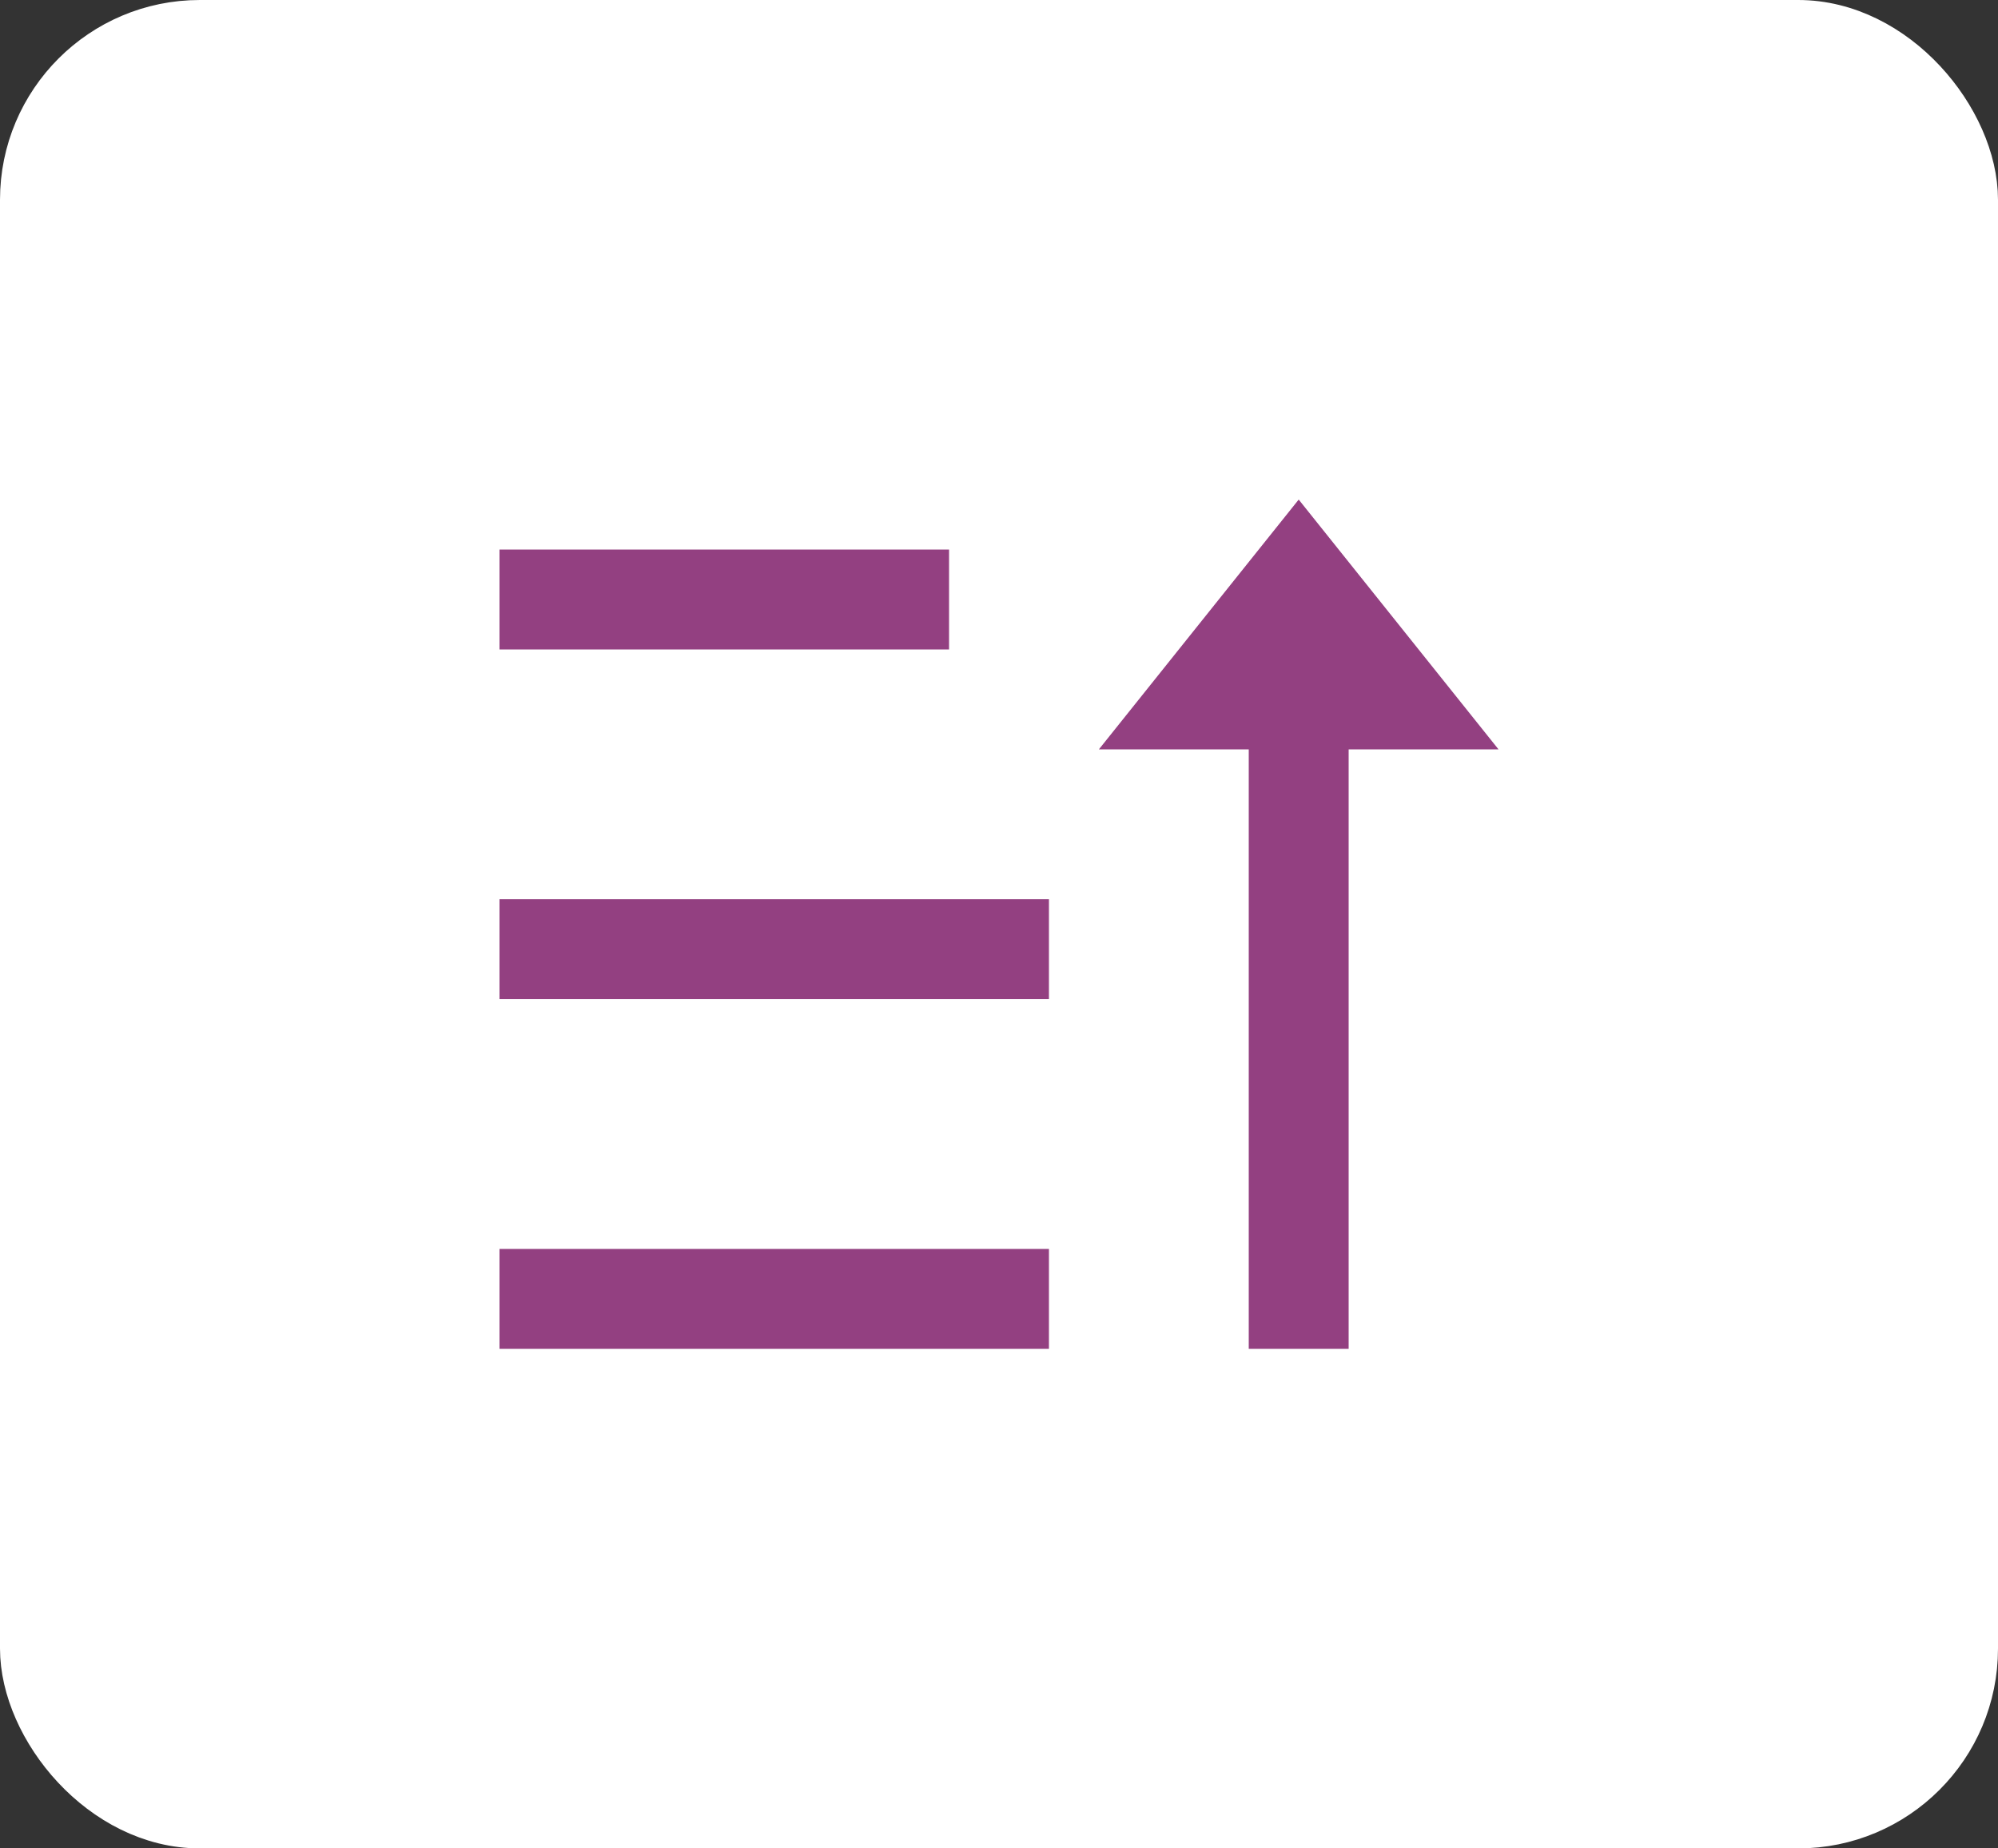 <svg xmlns="http://www.w3.org/2000/svg" width="40" height="37" viewBox="0 0 40 37" fill="none">
<rect x="0" y="0" width="40" height="37" fill="#333333" stroke="none"/>
<rect x="0.5" y="0.5" width="39" height="36" rx="3.5" fill="white"/>
<path d="M26 10L30 15H27V27H25V15H22L26 10ZM21 25V27H10V25H21ZM21 18V20H10V18H21ZM19 11V13H10V11H19Z" fill="url(#paint0_linear_111_8282)"/>
<rect x="0.5" y="0.5" width="39" height="36" rx="3.5" stroke="white"/>
<defs>
<linearGradient id="paint0_linear_111_8282" x1="15" y1="14.25" x2="15" y2="14.25" gradientUnits="userSpaceOnUse">
<stop stop-color="#593783"/>
<stop offset="1" stop-color="#CC4A7E"/>
</linearGradient>
</defs>
</svg>